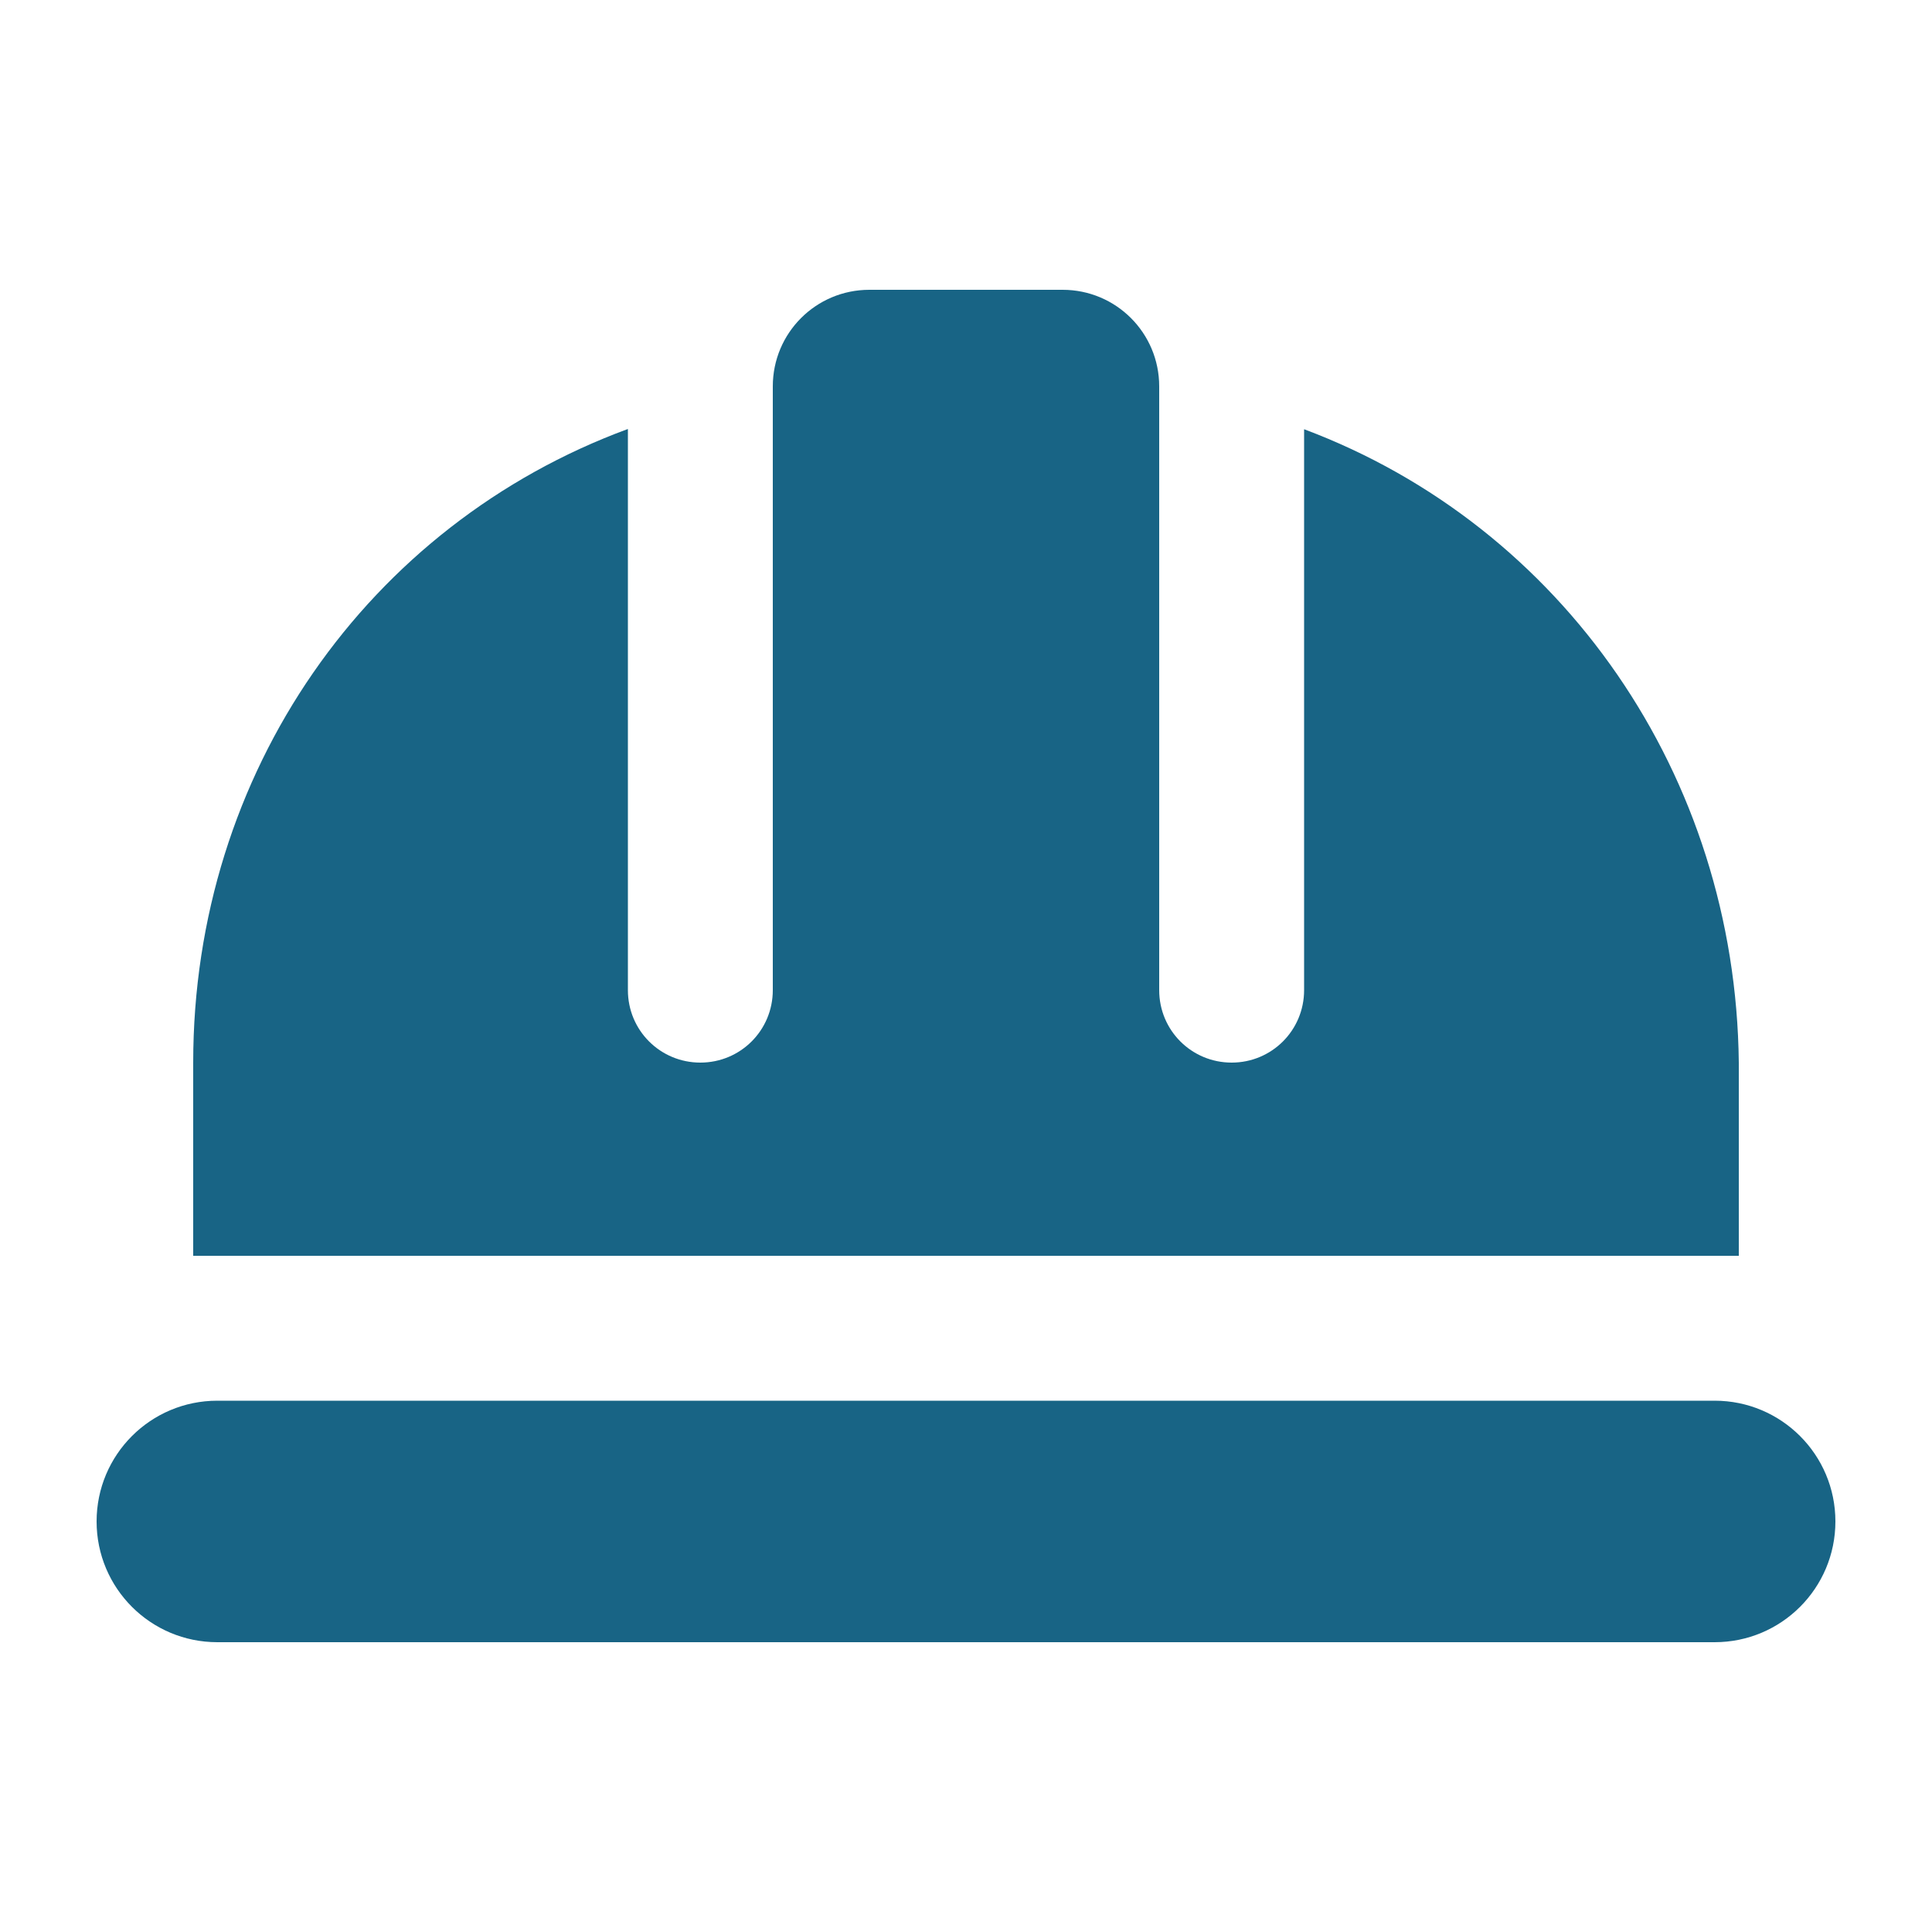 <?xml version="1.0" encoding="UTF-8"?> <svg xmlns="http://www.w3.org/2000/svg" width="24" height="24" viewBox="0 0 24 24" fill="none"><path d="M14.4 12.3V4.8C14.4 4.136 13.864 3.6 13.2 3.6H10.8C10.136 3.6 9.6 4.136 9.6 4.8V12.3C9.6 12.799 9.199 13.2 8.7 13.2C8.201 13.2 7.8 12.799 7.8 12.3V5.329C4.575 6.517 2.4 9.592 2.4 13.2V15.6H21.6V13.2C21.562 9.63 19.41 6.536 16.2 5.332V12.3C16.2 12.799 15.799 13.2 15.3 13.2C14.801 13.2 14.4 12.799 14.4 12.3ZM2.7 17.4C1.871 17.4 1.2 18.071 1.2 18.9C1.2 19.729 1.871 20.4 2.7 20.4H21.3C22.129 20.4 22.8 19.729 22.8 18.9C22.8 18.071 22.129 17.4 21.3 17.4H2.7Z" fill="#186485"></path></svg> 